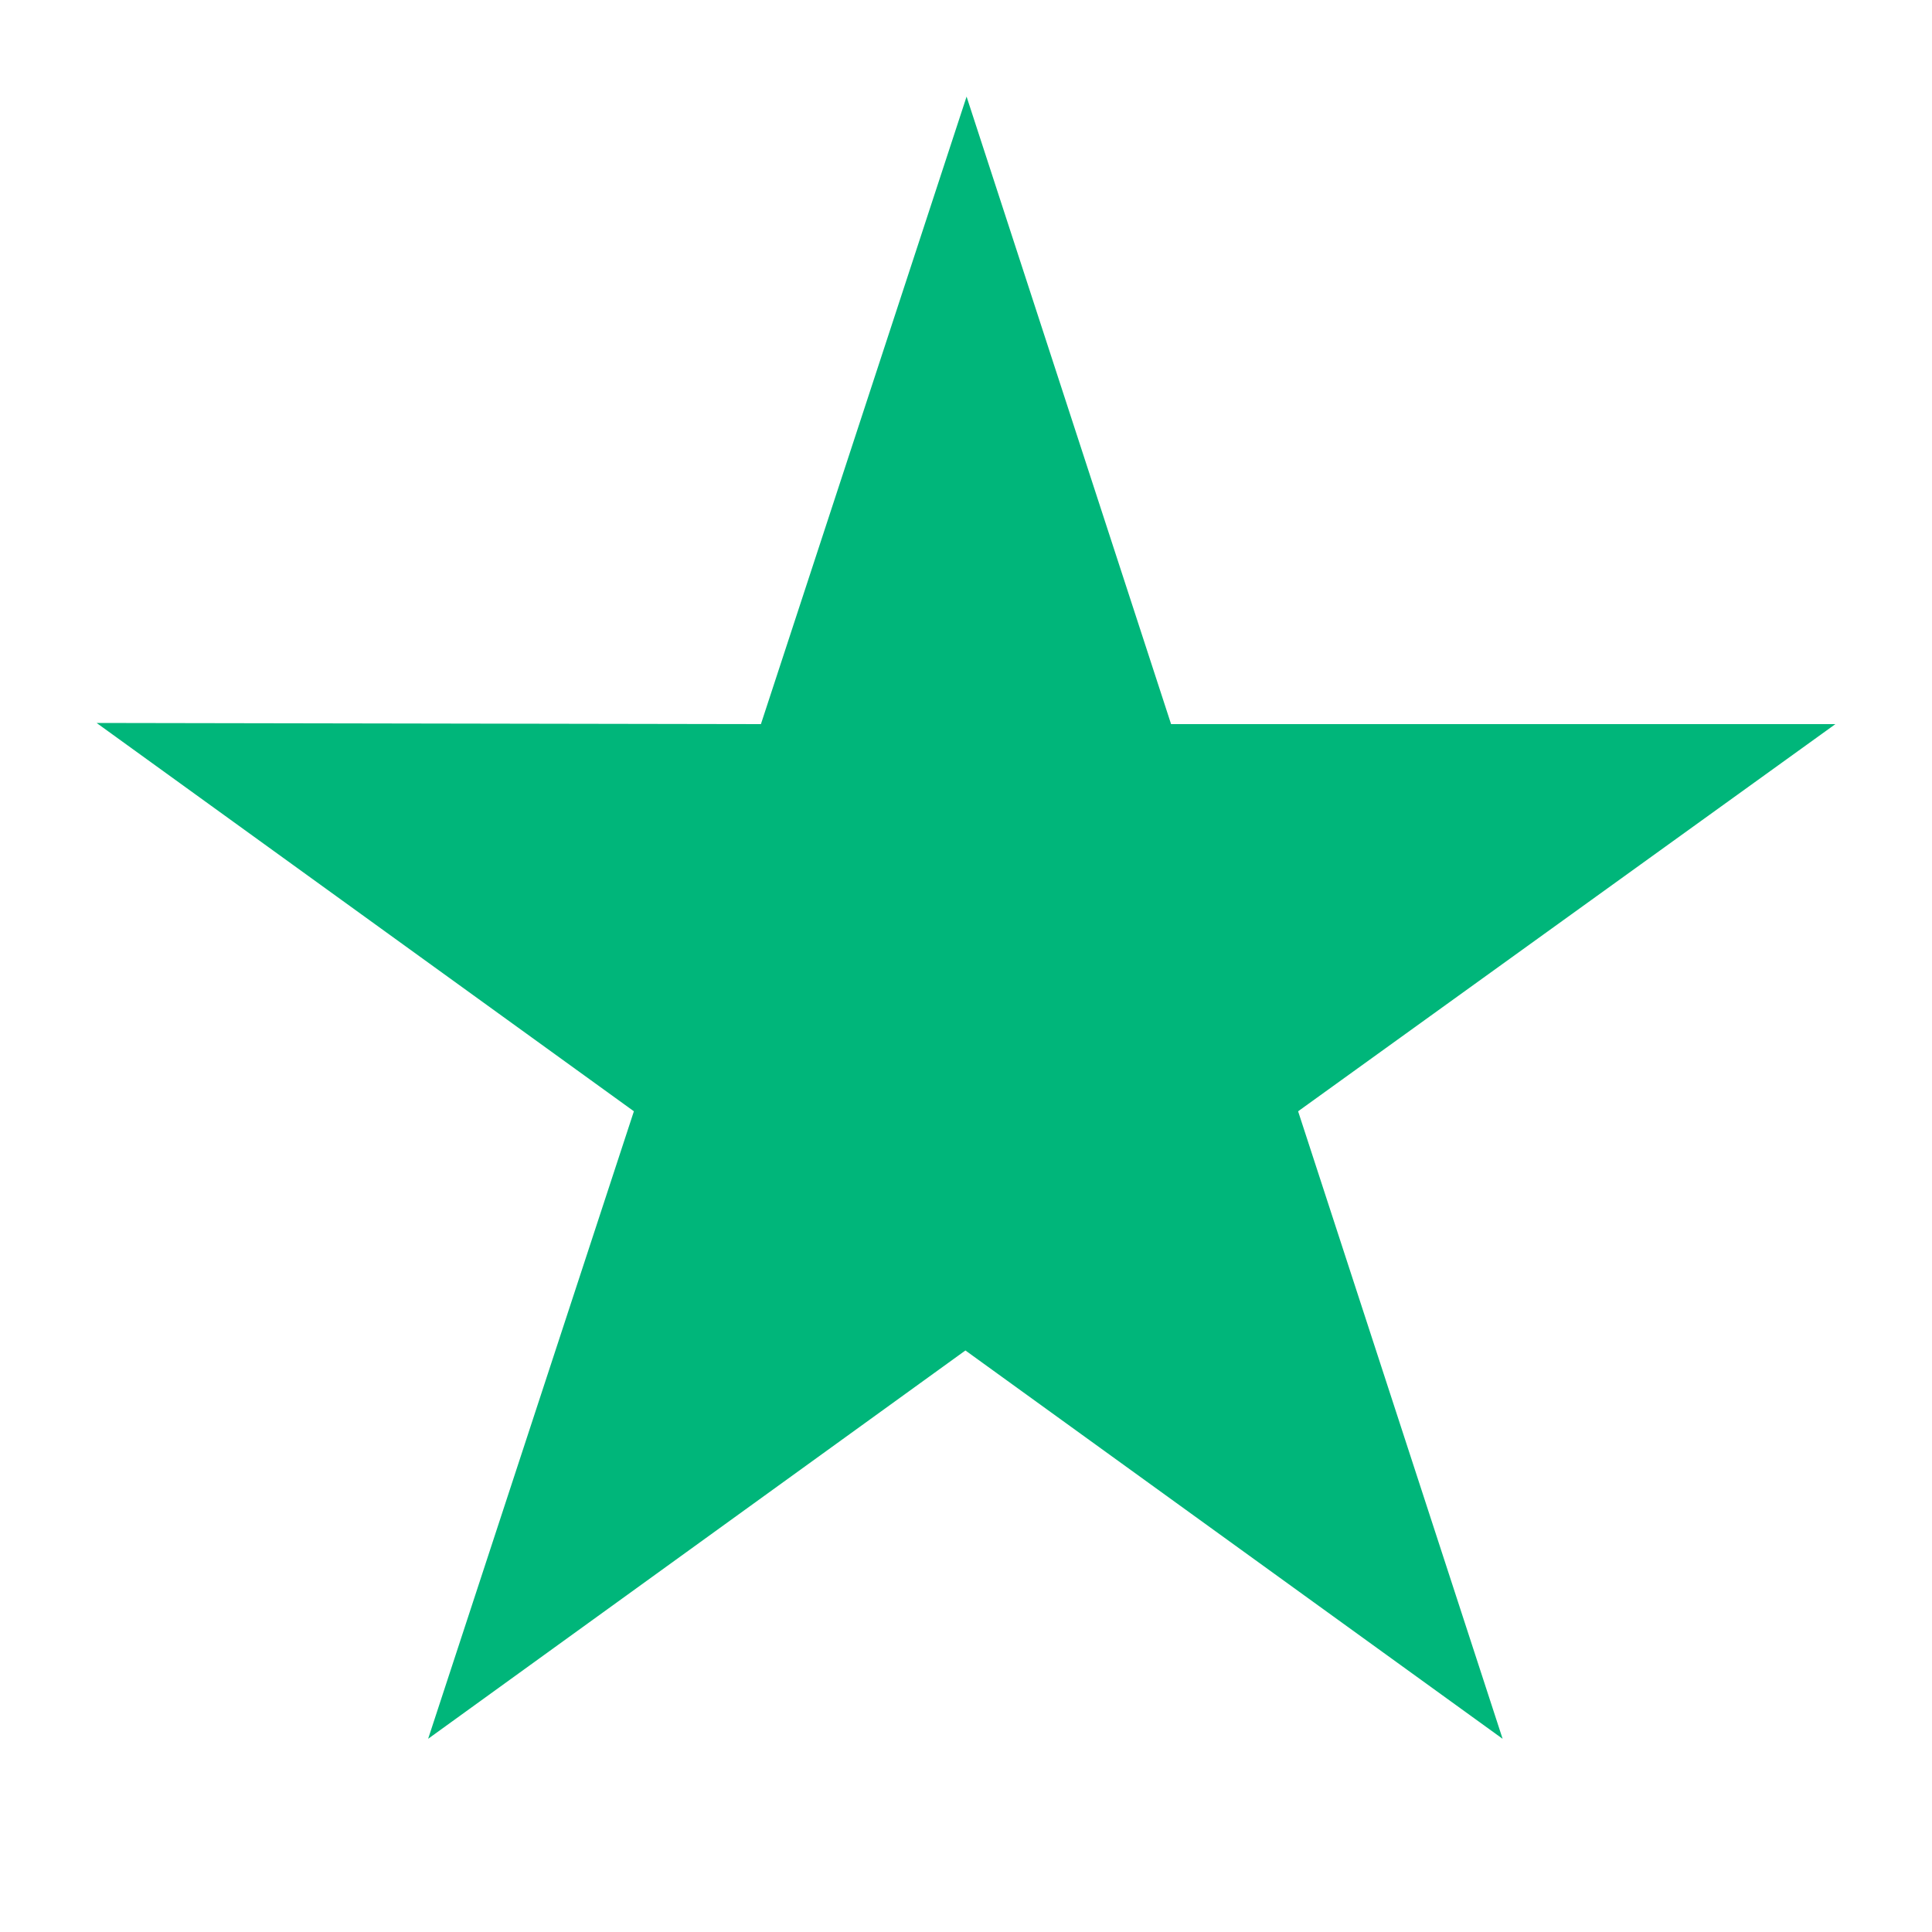<svg width="20" height="20" viewBox="0 0 20 20" fill="none" xmlns="http://www.w3.org/2000/svg">
<path d="M19 7.496L12.123 7.496L10.006 1L7.877 7.496L1 7.484L6.562 11.504L4.432 18L9.994 13.98L15.555 18L13.438 11.504L19 7.496Z" fill="#00B67A"/>
</svg>
